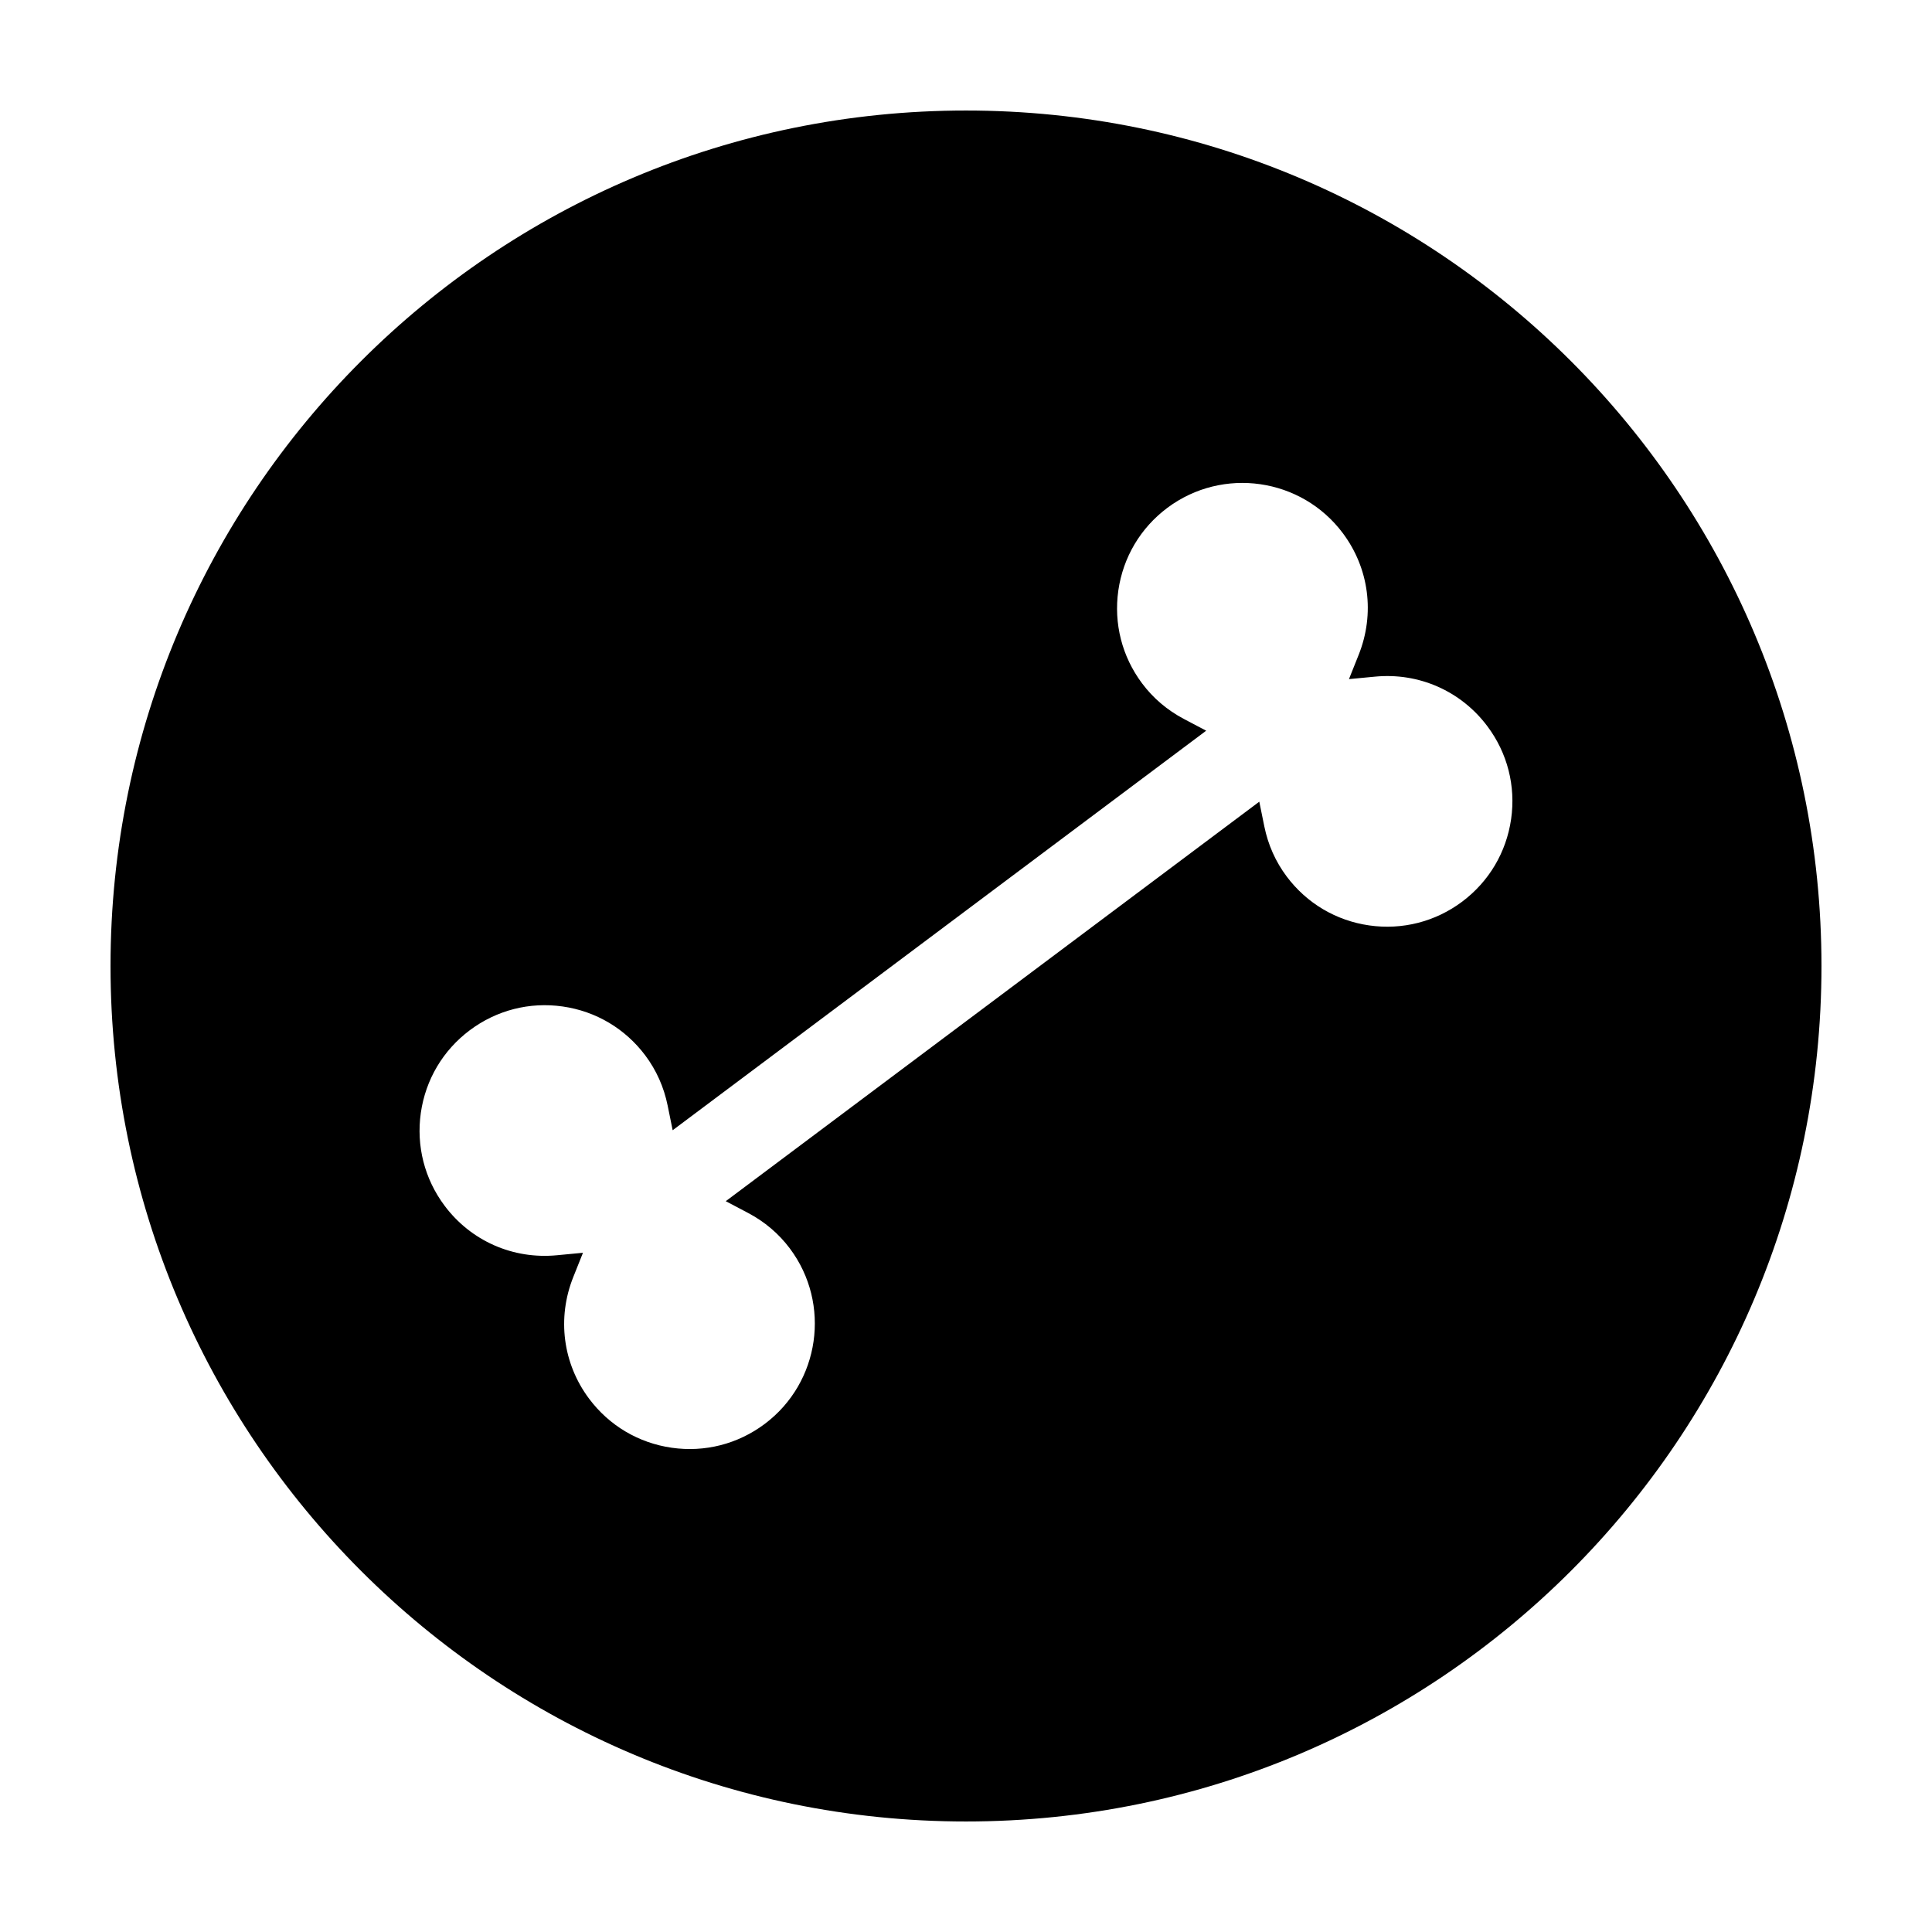 <?xml version="1.0" encoding="UTF-8"?>
<!-- Uploaded to: SVG Repo, www.svgrepo.com, Generator: SVG Repo Mixer Tools -->
<svg fill="#000000" width="800px" height="800px" version="1.1" viewBox="144 144 512 512" xmlns="http://www.w3.org/2000/svg">
 <path d="m400 173.29c-125.21 0-226.71 101.5-226.71 226.71 0 125.21 101.5 226.71 226.71 226.71s226.71-101.5 226.71-226.71c-0.004-125.21-101.5-226.71-226.71-226.71zm144.46 187.79c-1.266 8.781-5.871 16.551-12.973 21.871-7.109 5.32-15.879 7.551-24.637 6.293-8.781-1.258-16.547-5.863-21.867-12.969-2.938-3.918-4.934-8.387-5.93-13.285l-1.328-6.535-141.39 105.87 5.91 3.117c4.41 2.324 8.137 5.492 11.078 9.422 10.977 14.664 7.981 35.527-6.688 46.508-7.106 5.32-15.871 7.559-24.633 6.293-8.781-1.258-16.551-5.871-21.871-12.973-6.984-9.32-8.555-21.387-4.207-32.266l2.57-6.43-6.891 0.656c-11.672 1.125-22.801-3.793-29.781-13.121-5.32-7.106-7.551-15.852-6.297-24.637 1.266-8.781 5.871-16.551 12.973-21.871 7.106-5.316 15.844-7.559 24.637-6.293 8.781 1.258 16.551 5.871 21.871 12.969 2.941 3.93 4.934 8.398 5.926 13.281l1.328 6.543 141.39-105.88-5.906-3.113c-4.414-2.332-8.141-5.5-11.078-9.426-5.32-7.106-7.551-15.852-6.297-24.637 1.266-8.781 5.871-16.551 12.973-21.871 14.676-10.984 35.535-7.981 46.508 6.68 6.984 9.324 8.555 21.387 4.207 32.266l-2.57 6.43 6.891-0.656c11.602-1.125 22.789 3.793 29.773 13.121 5.336 7.106 7.57 15.855 6.309 24.641z"/>
</svg>